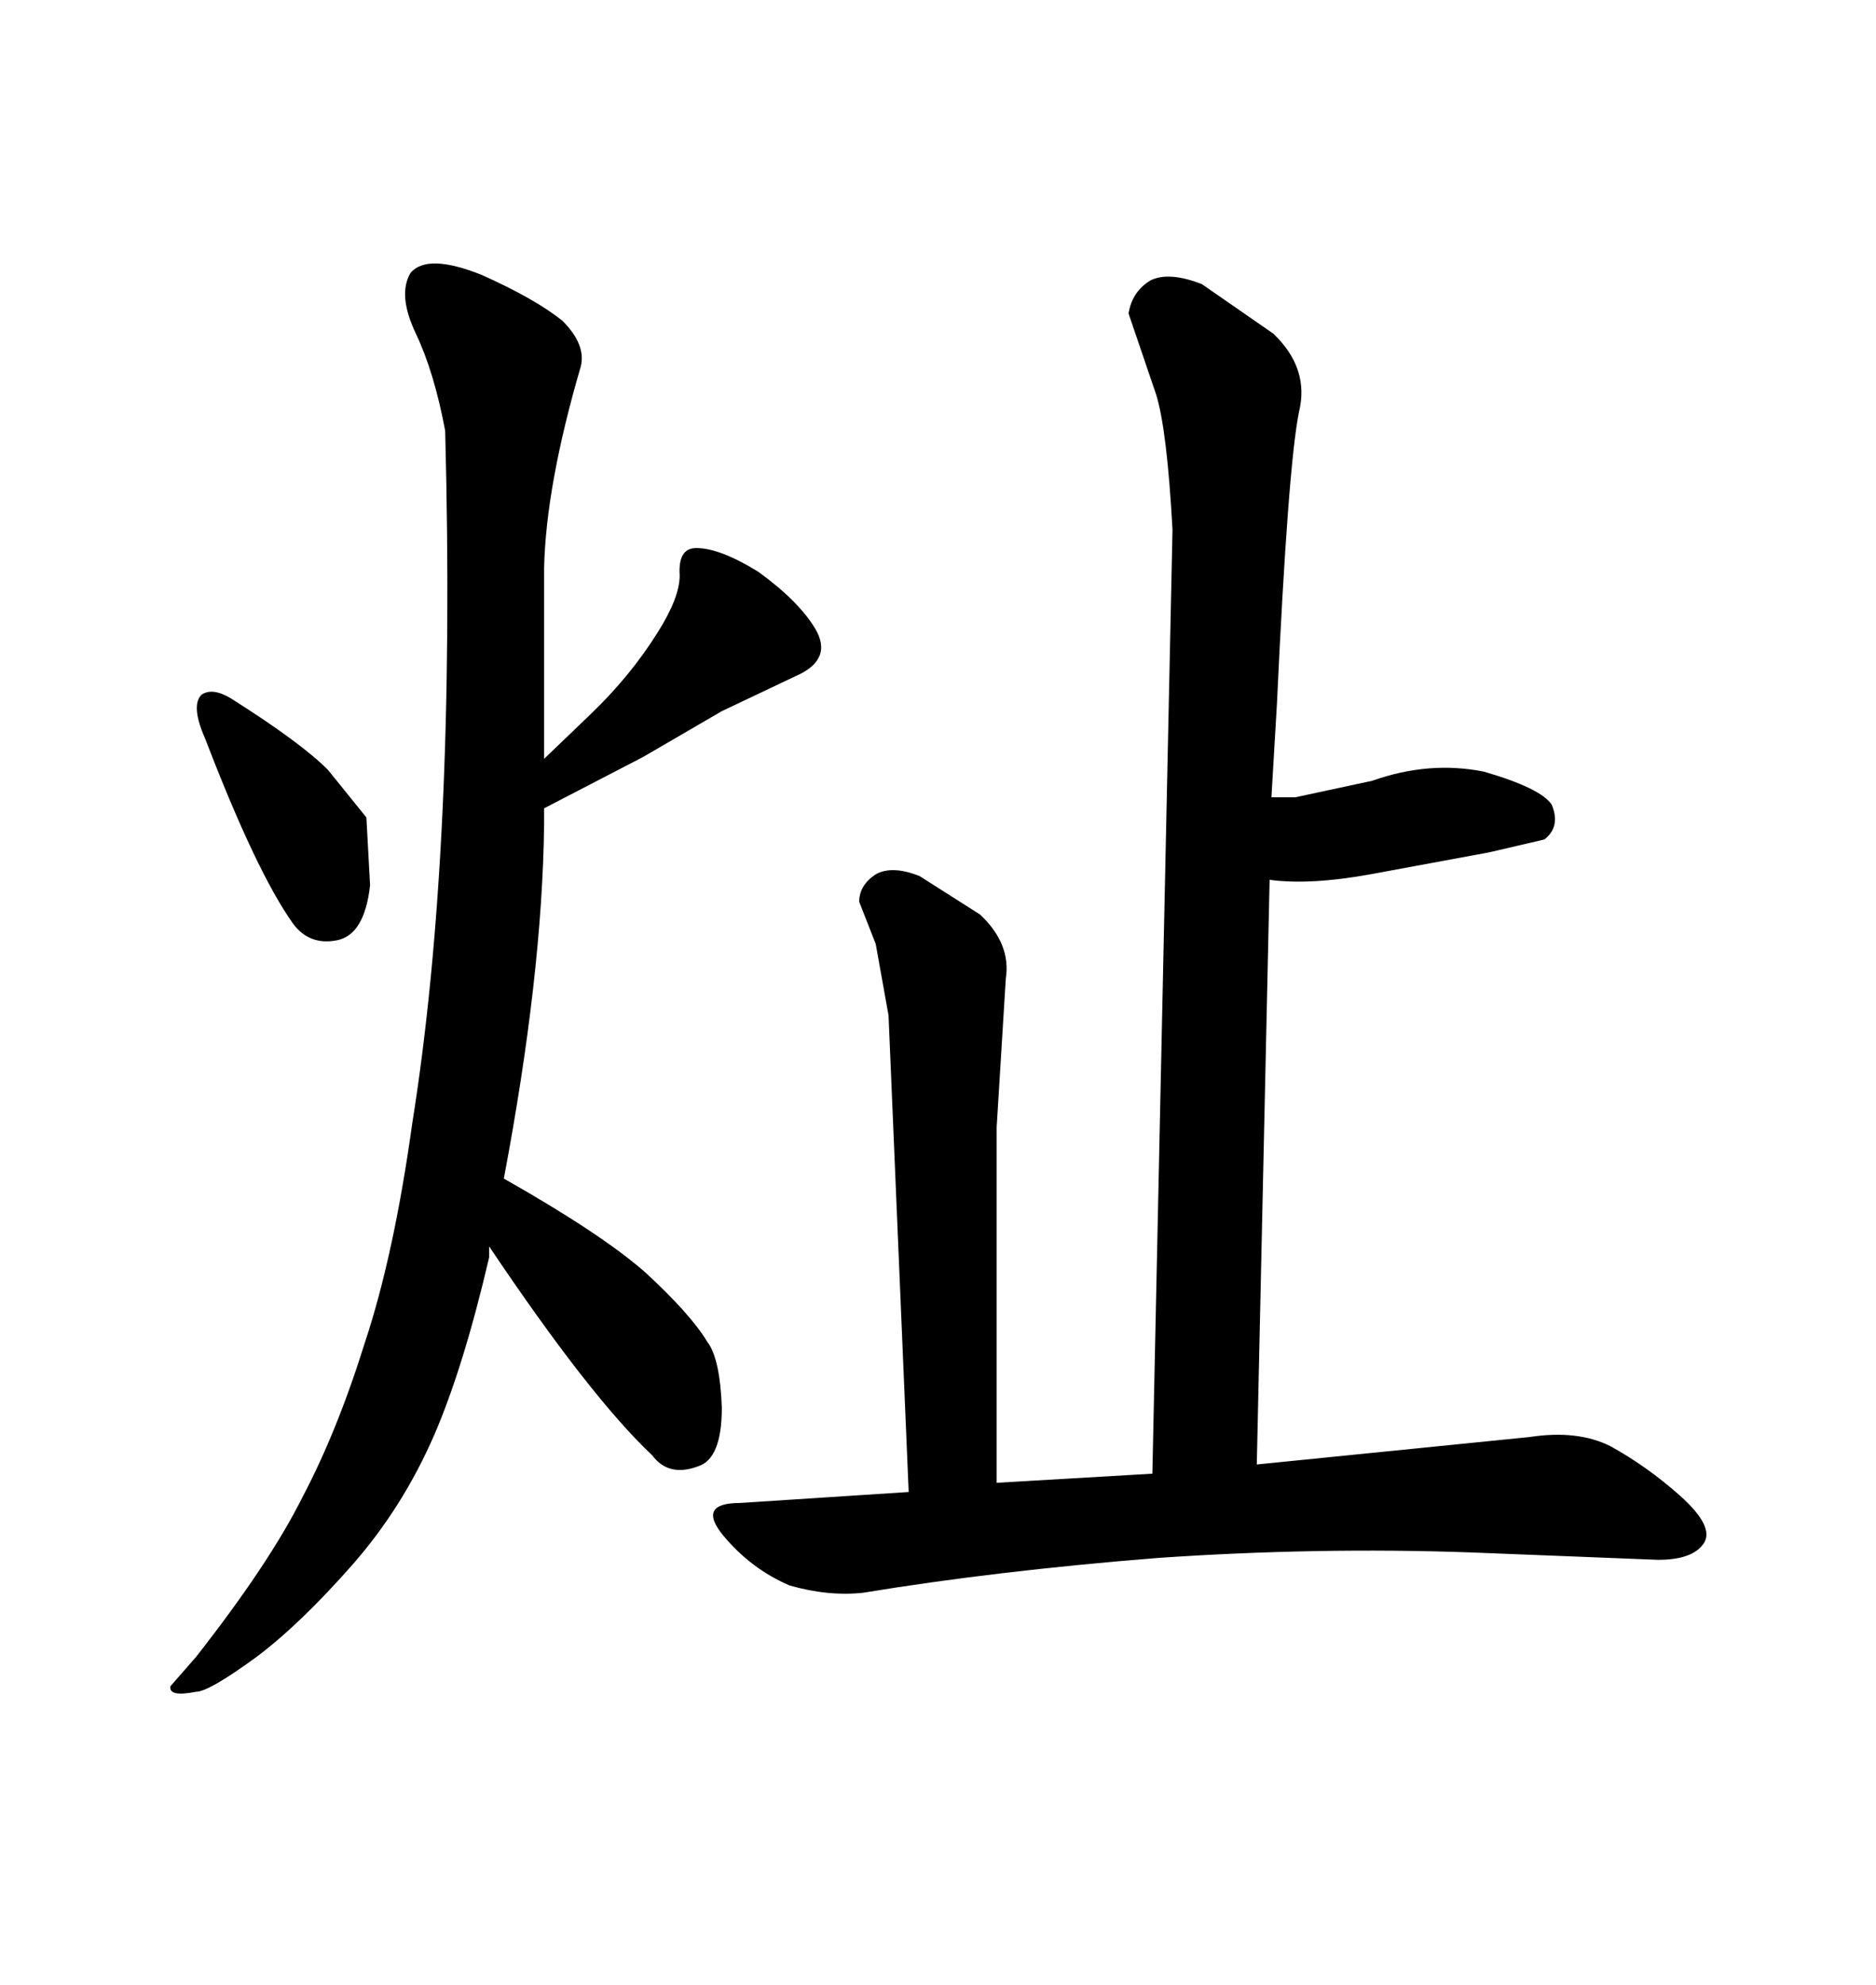 <svg xmlns="http://www.w3.org/2000/svg" xmlns:xlink="http://www.w3.org/1999/xlink" width="300" height="317.285"><path d="M142.09 162.30L140.04 150.88L137.40 144.14Q137.40 141.50 140.04 139.75L140.04 139.75Q142.68 138.28 147.07 140.04L147.07 140.04L156.74 146.19Q161.72 150.88 160.84 156.45L160.84 156.45L159.38 180.18L159.38 237.01L184.28 235.55L187.50 84.67Q186.62 68.55 184.86 62.99L184.86 62.99L180.47 50.10Q181.05 46.58 183.98 44.82L183.98 44.82Q186.91 43.36 192.19 45.41L192.19 45.41L203.61 53.32Q209.47 58.89 207.71 65.92L207.71 65.92Q205.96 74.71 204.20 112.50L204.20 112.50L203.32 127.44L207.13 127.44L219.43 124.80Q228.52 121.58 237.30 123.34L237.30 123.34Q246.39 125.98 248.14 128.61L248.14 128.61Q249.61 132.13 246.97 134.18L246.97 134.18L238.18 136.23L219.14 139.75Q209.47 141.50 203.03 140.63L203.03 140.63L200.98 234.08L244.63 229.69Q252.25 228.52 257.52 231.15L257.52 231.15Q263.38 234.38 268.65 239.06L268.65 239.06Q274.22 244.04 272.46 246.68L272.46 246.68Q270.70 249.32 265.14 249.32L265.14 249.32L235.25 248.14Q210.64 247.27 185.16 249.02L185.16 249.02Q159.38 251.07 137.99 254.59L137.99 254.59Q132.42 255.18 126.27 253.42L126.27 253.42Q120.12 250.78 115.72 245.51Q111.33 240.23 118.36 240.23L118.36 240.23L145.31 238.48L142.09 162.30ZM71.19 68.85L71.19 68.85Q69.43 59.47 66.50 53.32L66.50 53.32Q63.57 47.17 65.63 43.65L65.63 43.65Q68.26 40.43 77.05 43.95L77.05 43.95Q85.55 47.75 89.94 51.27L89.94 51.27Q93.75 55.08 92.87 58.59L92.87 58.59Q87.30 77.64 87.01 90.82L87.01 90.82L87.01 121.29L94.34 114.26Q100.78 108.11 105.18 101.07L105.18 101.07Q108.69 95.51 108.69 91.99L108.69 91.99Q108.40 87.60 111.33 87.60L111.33 87.60Q115.14 87.60 121.29 91.41L121.29 91.41Q127.73 96.09 130.37 100.49L130.37 100.49Q133.30 105.47 127.15 108.11L127.15 108.11L115.43 113.67L102.83 121.00L87.01 129.20L87.01 131.84Q86.72 155.86 80.57 188.38L80.57 188.38Q96.09 197.17 103.13 203.32L103.13 203.32Q110.45 210.06 113.09 214.45L113.09 214.45Q115.14 217.09 115.43 225L115.43 225Q115.43 233.20 111.62 234.38L111.62 234.38Q106.93 236.13 104.30 232.62L104.30 232.62Q94.34 223.24 78.22 199.22L78.22 199.22L78.22 200.98Q74.12 218.55 69.43 229.39L69.43 229.39Q64.45 240.82 56.54 249.90L56.54 249.90Q48.05 259.57 41.02 264.84L41.02 264.84Q33.40 270.41 31.35 270.41L31.35 270.41Q26.95 271.29 27.25 269.53L27.25 269.53L31.35 264.84Q43.07 249.90 48.34 239.36L48.34 239.36Q53.91 228.81 58.30 214.75L58.30 214.75Q62.99 200.68 65.92 179.59L65.92 179.59Q72.95 135.64 71.19 68.85ZM36.91 111.62L36.91 111.62Q48.05 118.65 52.44 123.05L52.44 123.05L58.59 130.66L59.18 141.50Q58.30 149.41 53.91 150.29Q49.51 151.17 46.88 147.66L46.88 147.66Q41.02 139.45 32.81 118.07L32.81 118.07Q30.47 112.79 32.23 111.04L32.23 111.04Q33.98 109.86 36.91 111.62Z"/></svg>